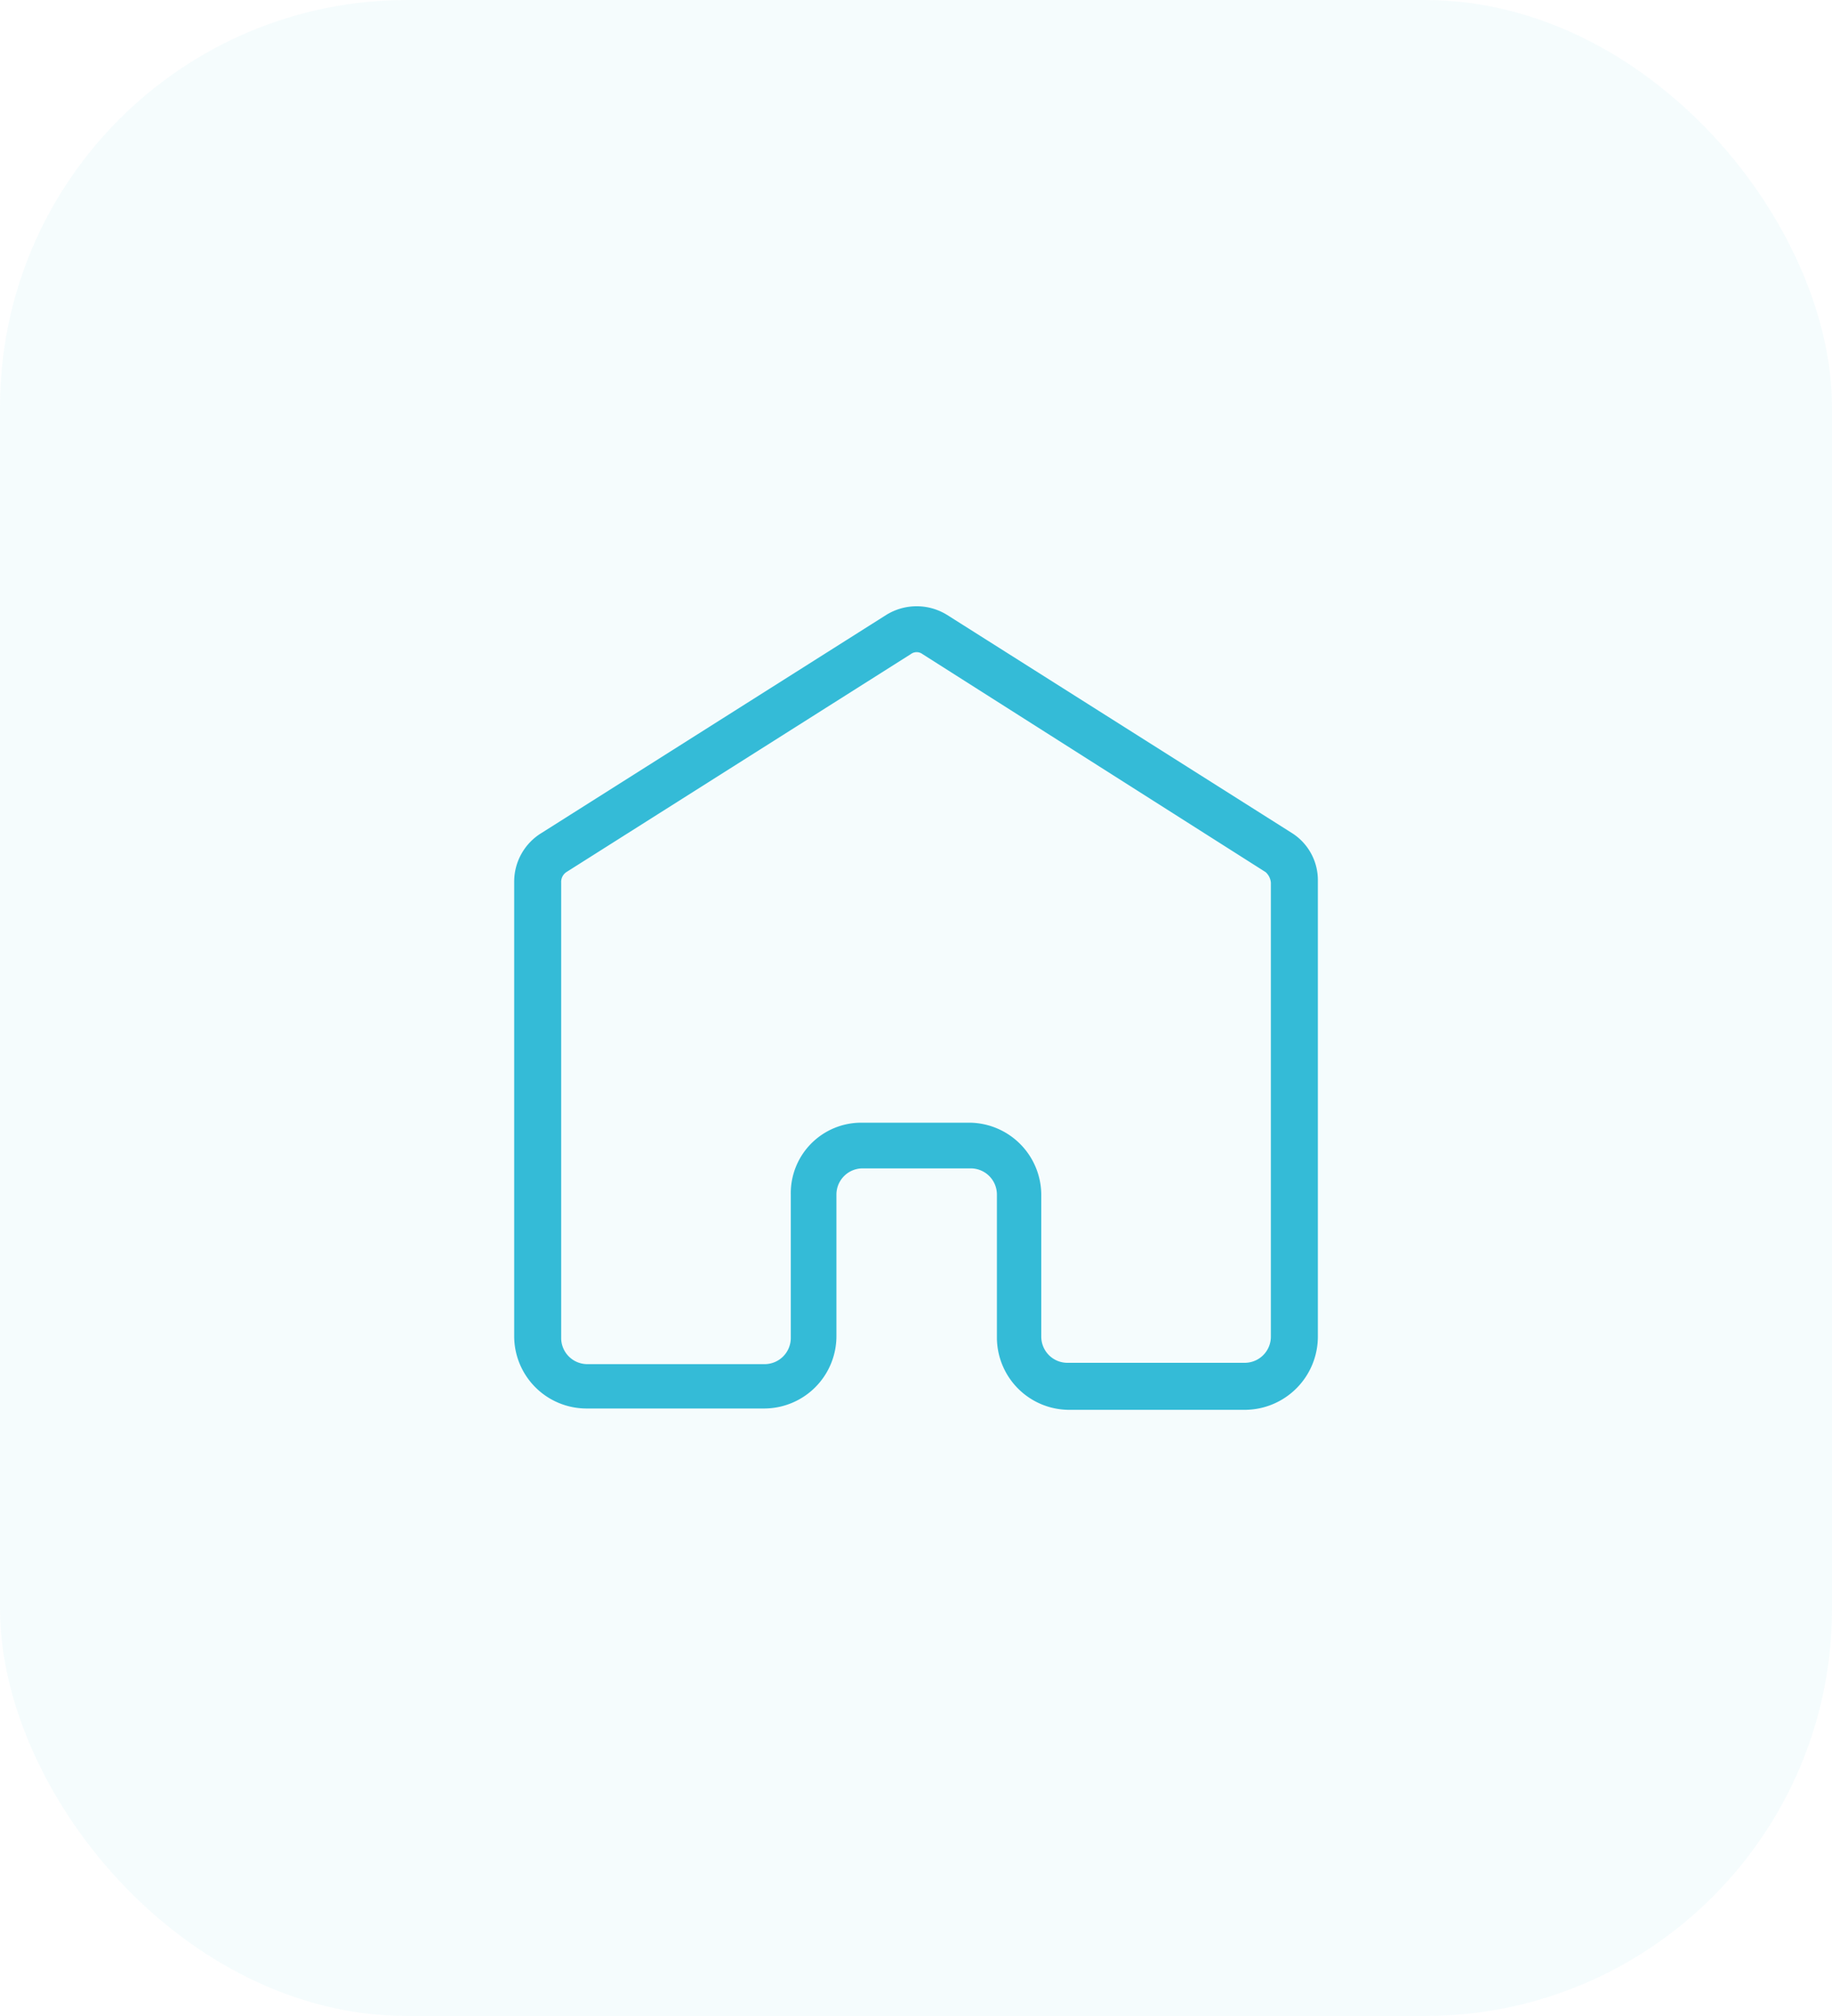 <?xml version="1.0" encoding="UTF-8"?> <svg xmlns="http://www.w3.org/2000/svg" width="90" height="99" viewBox="0 0 90 99"><g id="Group_112" data-name="Group 112" transform="translate(-980 -1365)"><rect id="Rectangle_20" data-name="Rectangle 20" width="90" height="99" rx="20" transform="translate(980 1365)" fill="rgba(52,187,215,0.05)"></rect><g id="home" transform="translate(1004.06 1393.542)"><path id="Path_108" data-name="Path 108" d="M37.092,40.691H28.44a3.556,3.556,0,0,1-3.525-3.525v-7.05a1.286,1.286,0,0,0-1.282-1.282h-5.32a1.286,1.286,0,0,0-1.282,1.282V37.1a3.556,3.556,0,0,1-3.525,3.525H4.725A3.556,3.556,0,0,1,1.2,37.1V14.733a2.8,2.8,0,0,1,1.346-2.371l16.921-10.7a2.838,2.838,0,0,1,3.012,0L39.4,12.361a2.737,2.737,0,0,1,1.282,2.371v22.3A3.6,3.6,0,0,1,37.092,40.691ZM18.249,26.59h5.32a3.556,3.556,0,0,1,3.525,3.525V37.1a1.286,1.286,0,0,0,1.282,1.282h8.717A1.286,1.286,0,0,0,38.374,37.1V14.8a.791.791,0,0,0-.256-.513L21.261,3.58a.478.478,0,0,0-.577,0L3.764,14.284a.583.583,0,0,0-.256.513V37.165a1.286,1.286,0,0,0,1.282,1.282h8.717a1.286,1.286,0,0,0,1.282-1.282v-7.05A3.461,3.461,0,0,1,18.249,26.59Z" transform="translate(0 0)" fill="#34bbd7"></path></g></g></svg> 